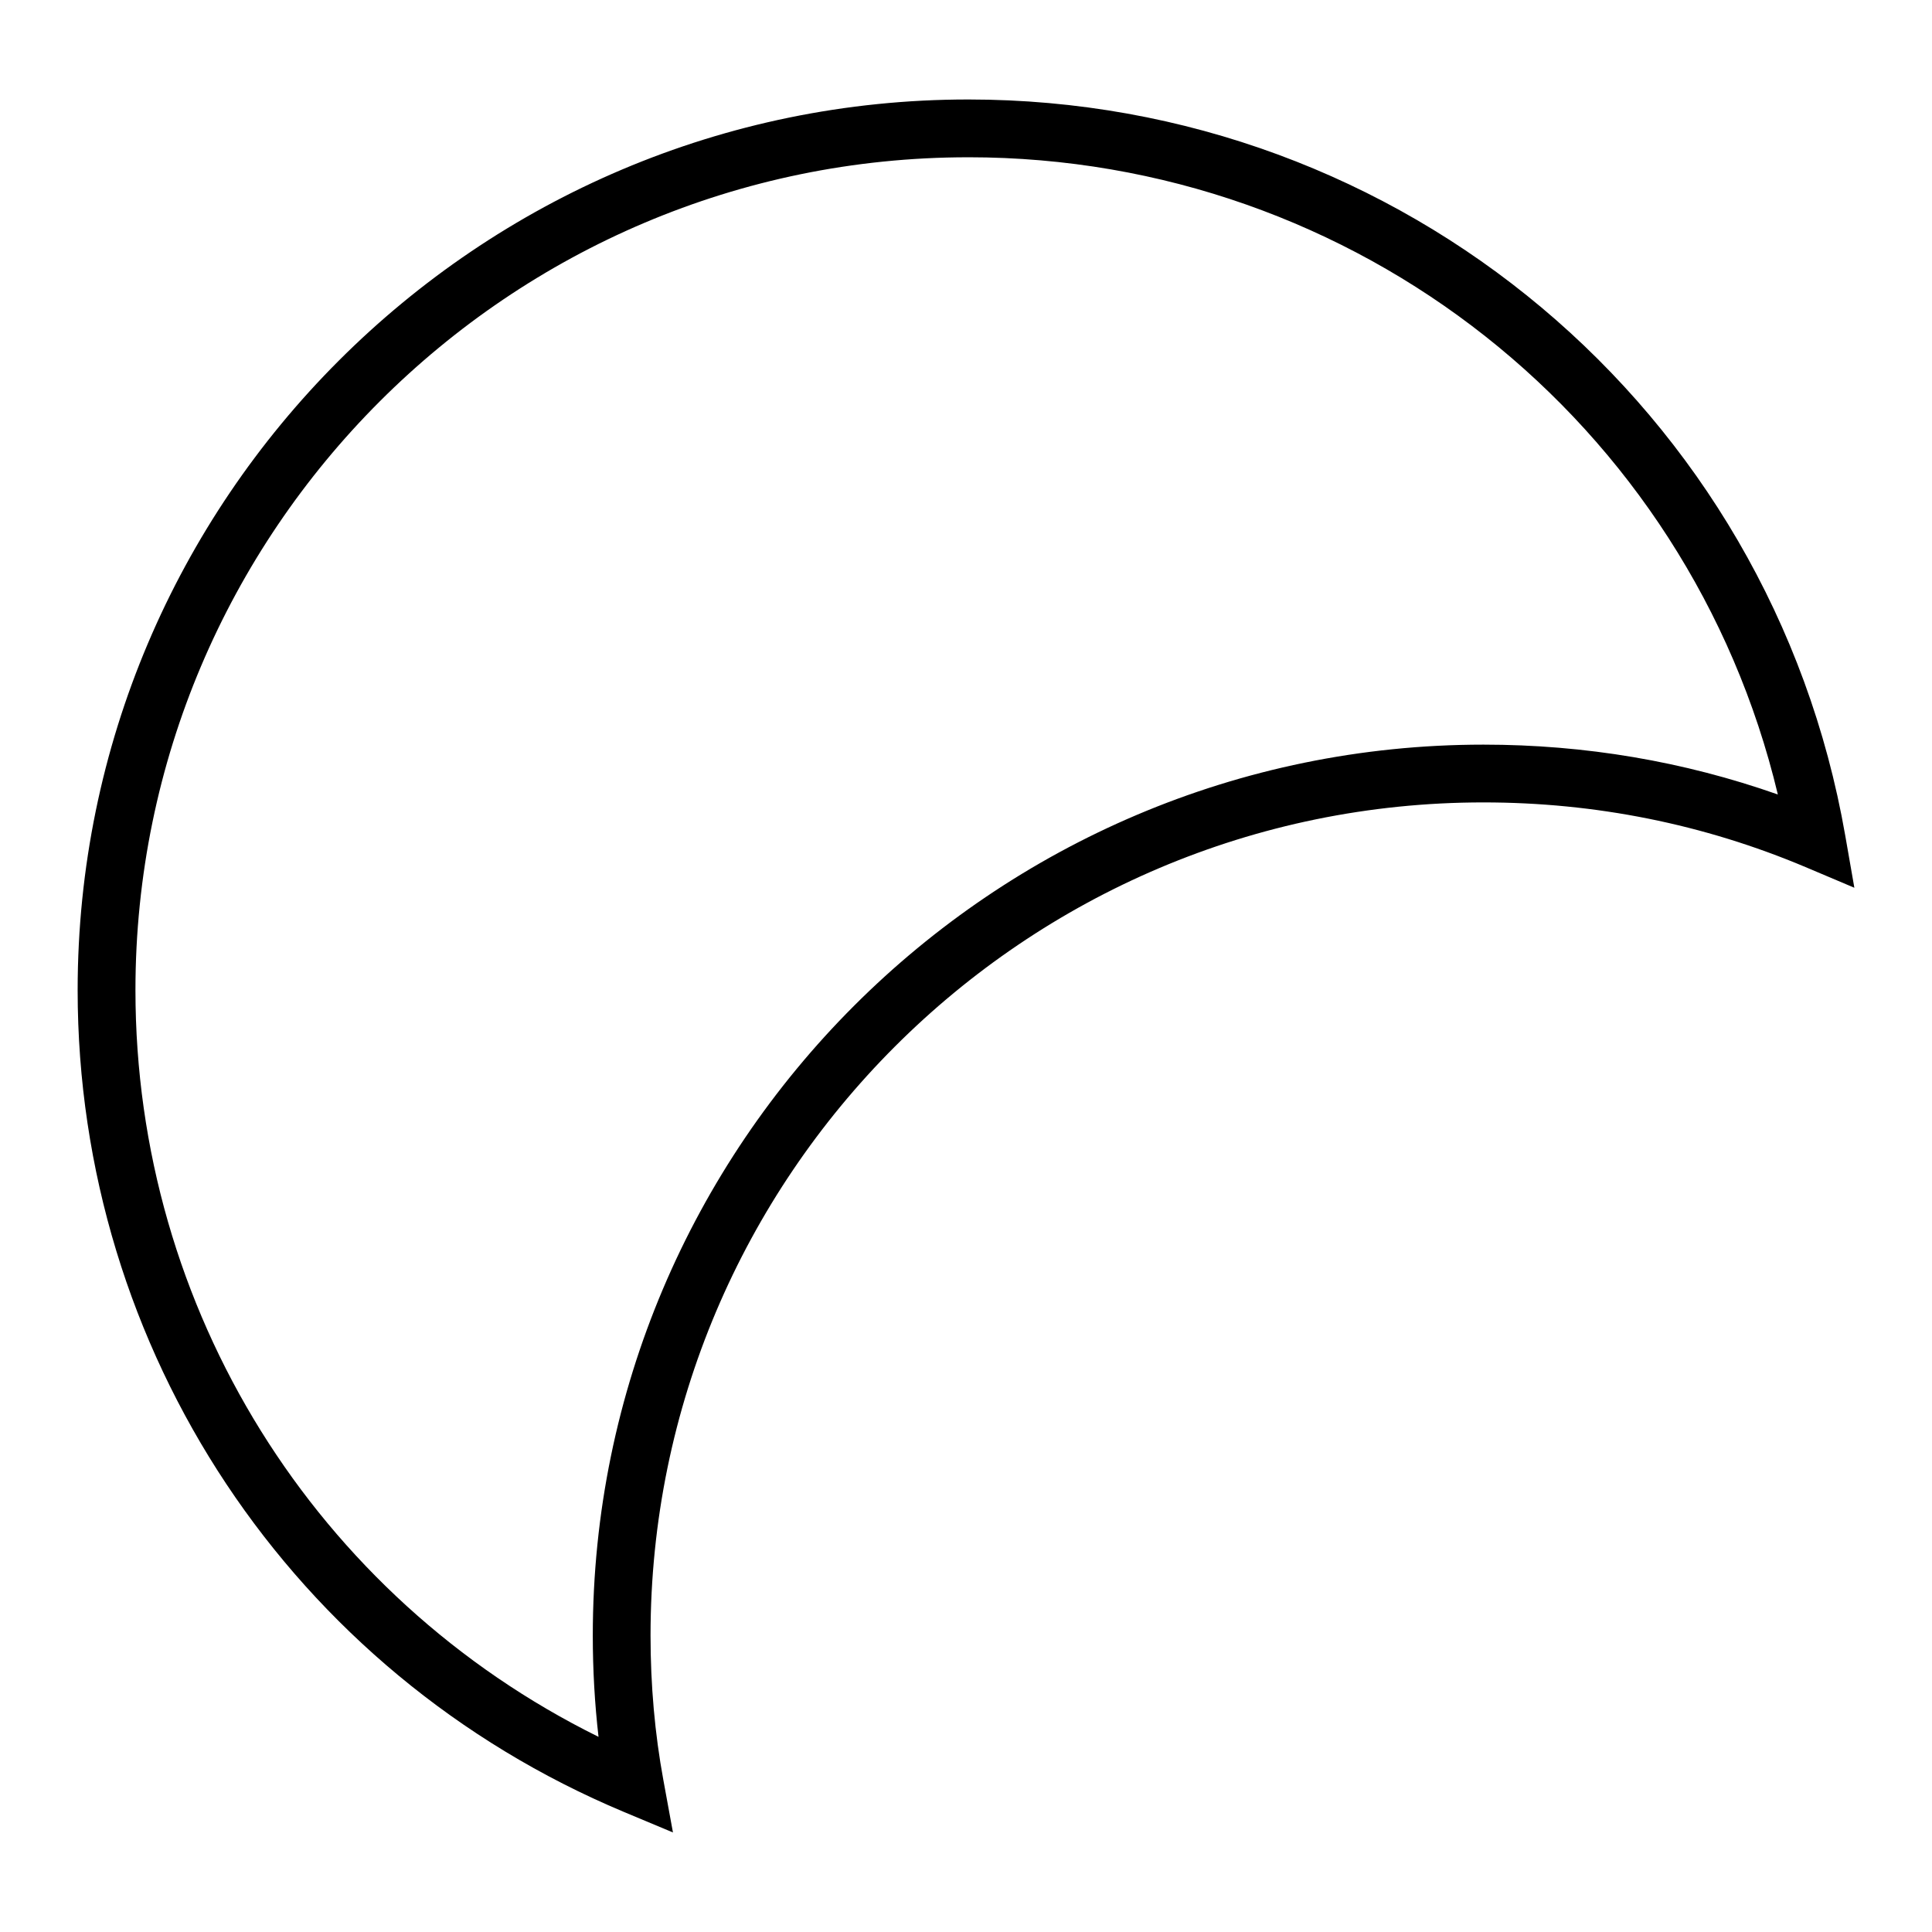 <?xml version="1.0" encoding="UTF-8"?>
<!-- Uploaded to: ICON Repo, www.iconrepo.com, Generator: ICON Repo Mixer Tools -->
<svg fill="#000000" width="800px" height="800px" version="1.1" viewBox="144 144 512 512" xmlns="http://www.w3.org/2000/svg">
 <path d="m322.34 629.62-13.043-5.457c-87.914-36.84-144.72-122.31-144.72-217.76 0-130.15 105.88-236.04 236.03-236.04 114.96 0 212.71 82.043 232.4 195.06l2.418 13.84-12.934-5.473c-26.953-11.375-55.68-17.145-85.371-17.145-121.71 0-220.72 99.047-220.72 220.79 0 13.16 1.141 26.031 3.394 38.266zm78.266-443.94c-121.7 0-220.71 99.016-220.71 220.72 0 84.609 47.727 160.84 122.72 197.88-1.008-8.762-1.52-17.742-1.52-26.844 0-130.18 105.89-236.1 236.04-236.1 26.914 0 53.09 4.434 78.012 13.211-23.551-98.637-111.66-168.87-214.53-168.87z"/>
</svg>